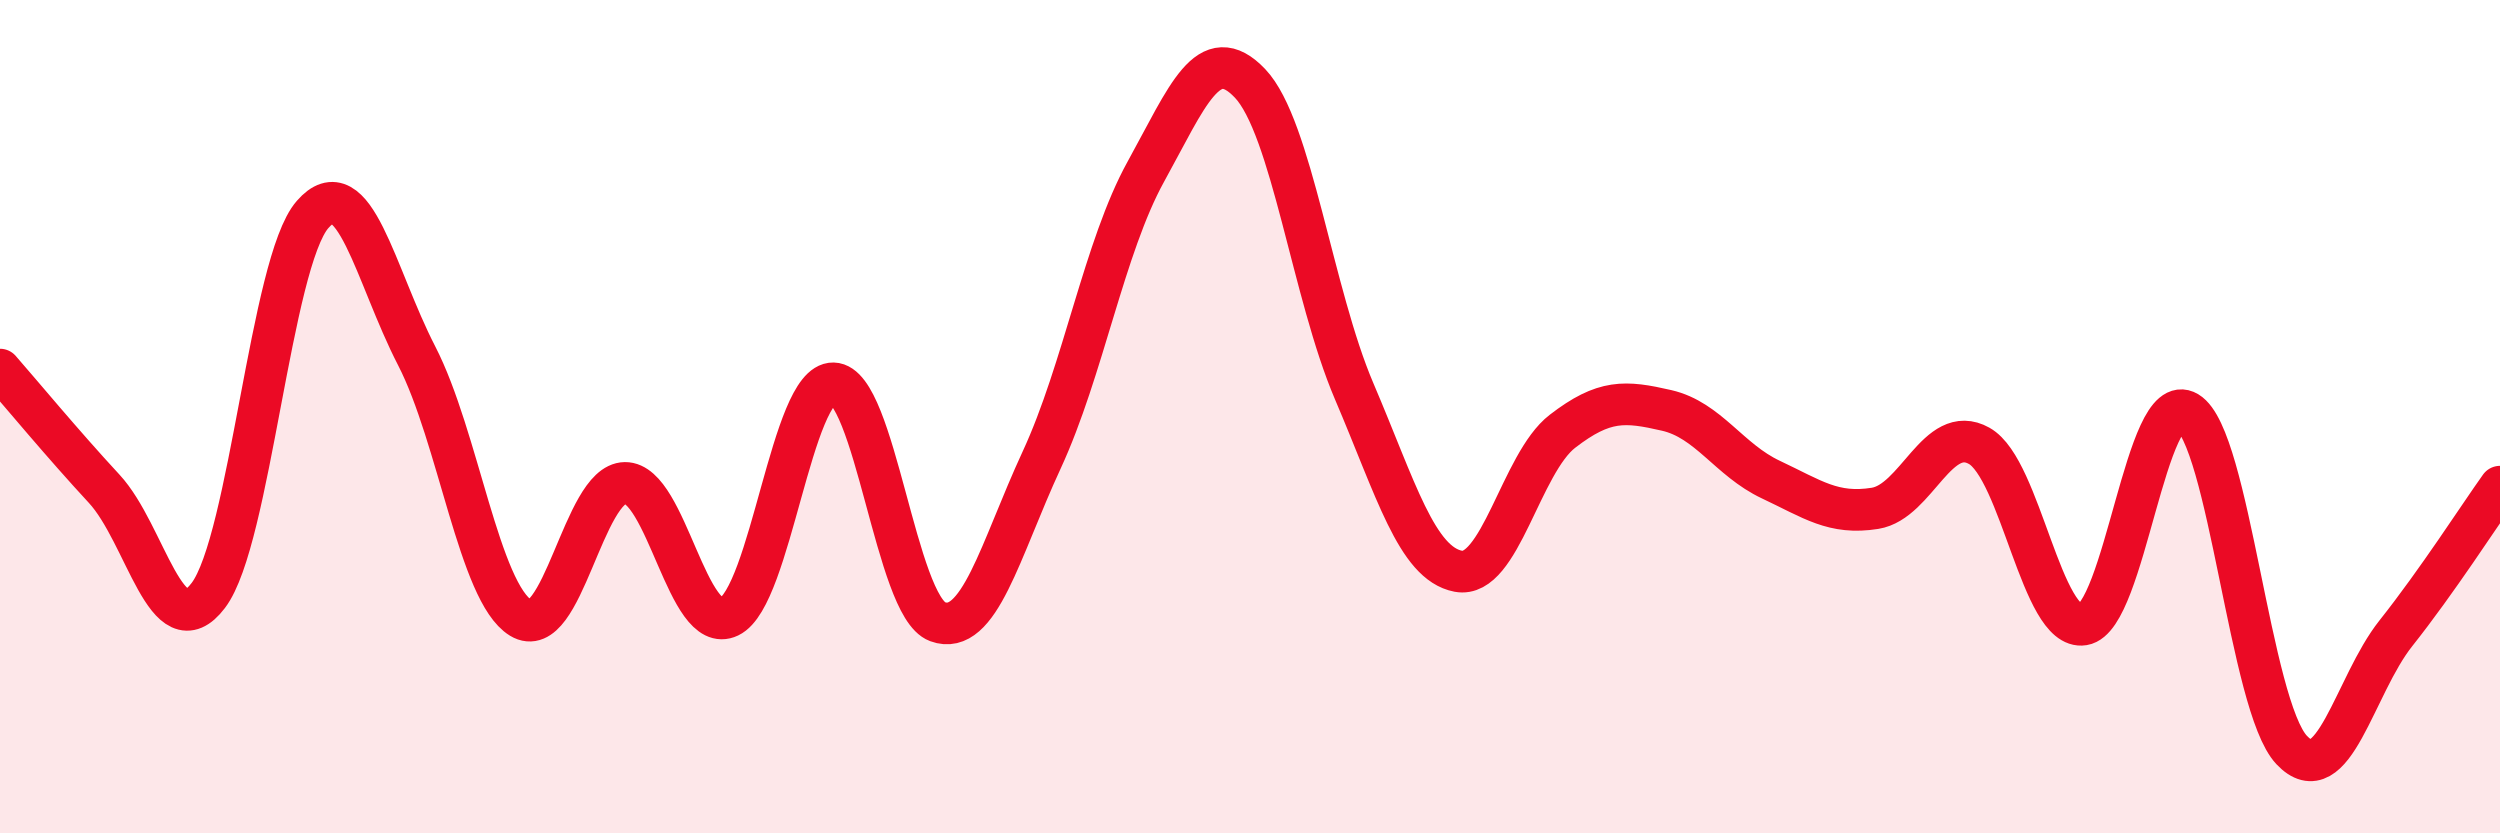 
    <svg width="60" height="20" viewBox="0 0 60 20" xmlns="http://www.w3.org/2000/svg">
      <path
        d="M 0,8.87 C 0.5,9.44 1.5,10.65 2.5,11.73 C 3.5,12.81 4,15.61 5,14.29 C 6,12.97 6.5,6.3 7.5,5.15 C 8.5,4 9,6.6 10,8.54 C 11,10.48 11.5,14.22 12.5,14.83 C 13.5,15.44 14,11.6 15,11.59 C 16,11.58 16.5,15.28 17.5,14.8 C 18.5,14.32 19,9.18 20,9.2 C 21,9.22 21.5,14.55 22.5,14.92 C 23.5,15.29 24,13.2 25,11.04 C 26,8.88 26.5,5.93 27.5,4.12 C 28.5,2.31 29,0.95 30,2 C 31,3.05 31.5,7.05 32.5,9.39 C 33.5,11.73 34,13.52 35,13.71 C 36,13.9 36.5,11.12 37.5,10.35 C 38.5,9.58 39,9.62 40,9.85 C 41,10.08 41.5,11.04 42.5,11.51 C 43.5,11.98 44,12.36 45,12.2 C 46,12.04 46.5,10.14 47.5,10.7 C 48.5,11.26 49,15.15 50,14.99 C 51,14.83 51.5,9.29 52.5,9.89 C 53.5,10.49 54,16.94 55,18 C 56,19.06 56.5,16.46 57.5,15.2 C 58.5,13.94 59.5,12.38 60,11.68L60 20L0 20Z"
        fill="#EB0A25"
        opacity="0.1"
        stroke-linecap="round"
        stroke-linejoin="round"
      />
      <path
        d="M 0,8.87 C 0.5,9.44 1.5,10.65 2.5,11.73 C 3.5,12.81 4,15.61 5,14.29 C 6,12.97 6.5,6.3 7.5,5.15 C 8.5,4 9,6.6 10,8.54 C 11,10.48 11.5,14.22 12.5,14.83 C 13.5,15.44 14,11.6 15,11.59 C 16,11.58 16.5,15.28 17.5,14.8 C 18.5,14.32 19,9.18 20,9.2 C 21,9.22 21.5,14.55 22.5,14.92 C 23.5,15.29 24,13.2 25,11.04 C 26,8.88 26.5,5.93 27.5,4.12 C 28.5,2.31 29,0.95 30,2 C 31,3.05 31.5,7.05 32.5,9.39 C 33.5,11.73 34,13.52 35,13.71 C 36,13.9 36.5,11.12 37.5,10.35 C 38.5,9.58 39,9.62 40,9.85 C 41,10.08 41.5,11.04 42.5,11.51 C 43.5,11.98 44,12.36 45,12.2 C 46,12.04 46.5,10.14 47.5,10.7 C 48.5,11.26 49,15.15 50,14.99 C 51,14.83 51.5,9.29 52.5,9.89 C 53.5,10.49 54,16.94 55,18 C 56,19.06 56.5,16.46 57.5,15.2 C 58.5,13.94 59.5,12.38 60,11.68"
        stroke="#EB0A25"
        stroke-width="1"
        fill="none"
        stroke-linecap="round"
        stroke-linejoin="round"
      />
    </svg>
  